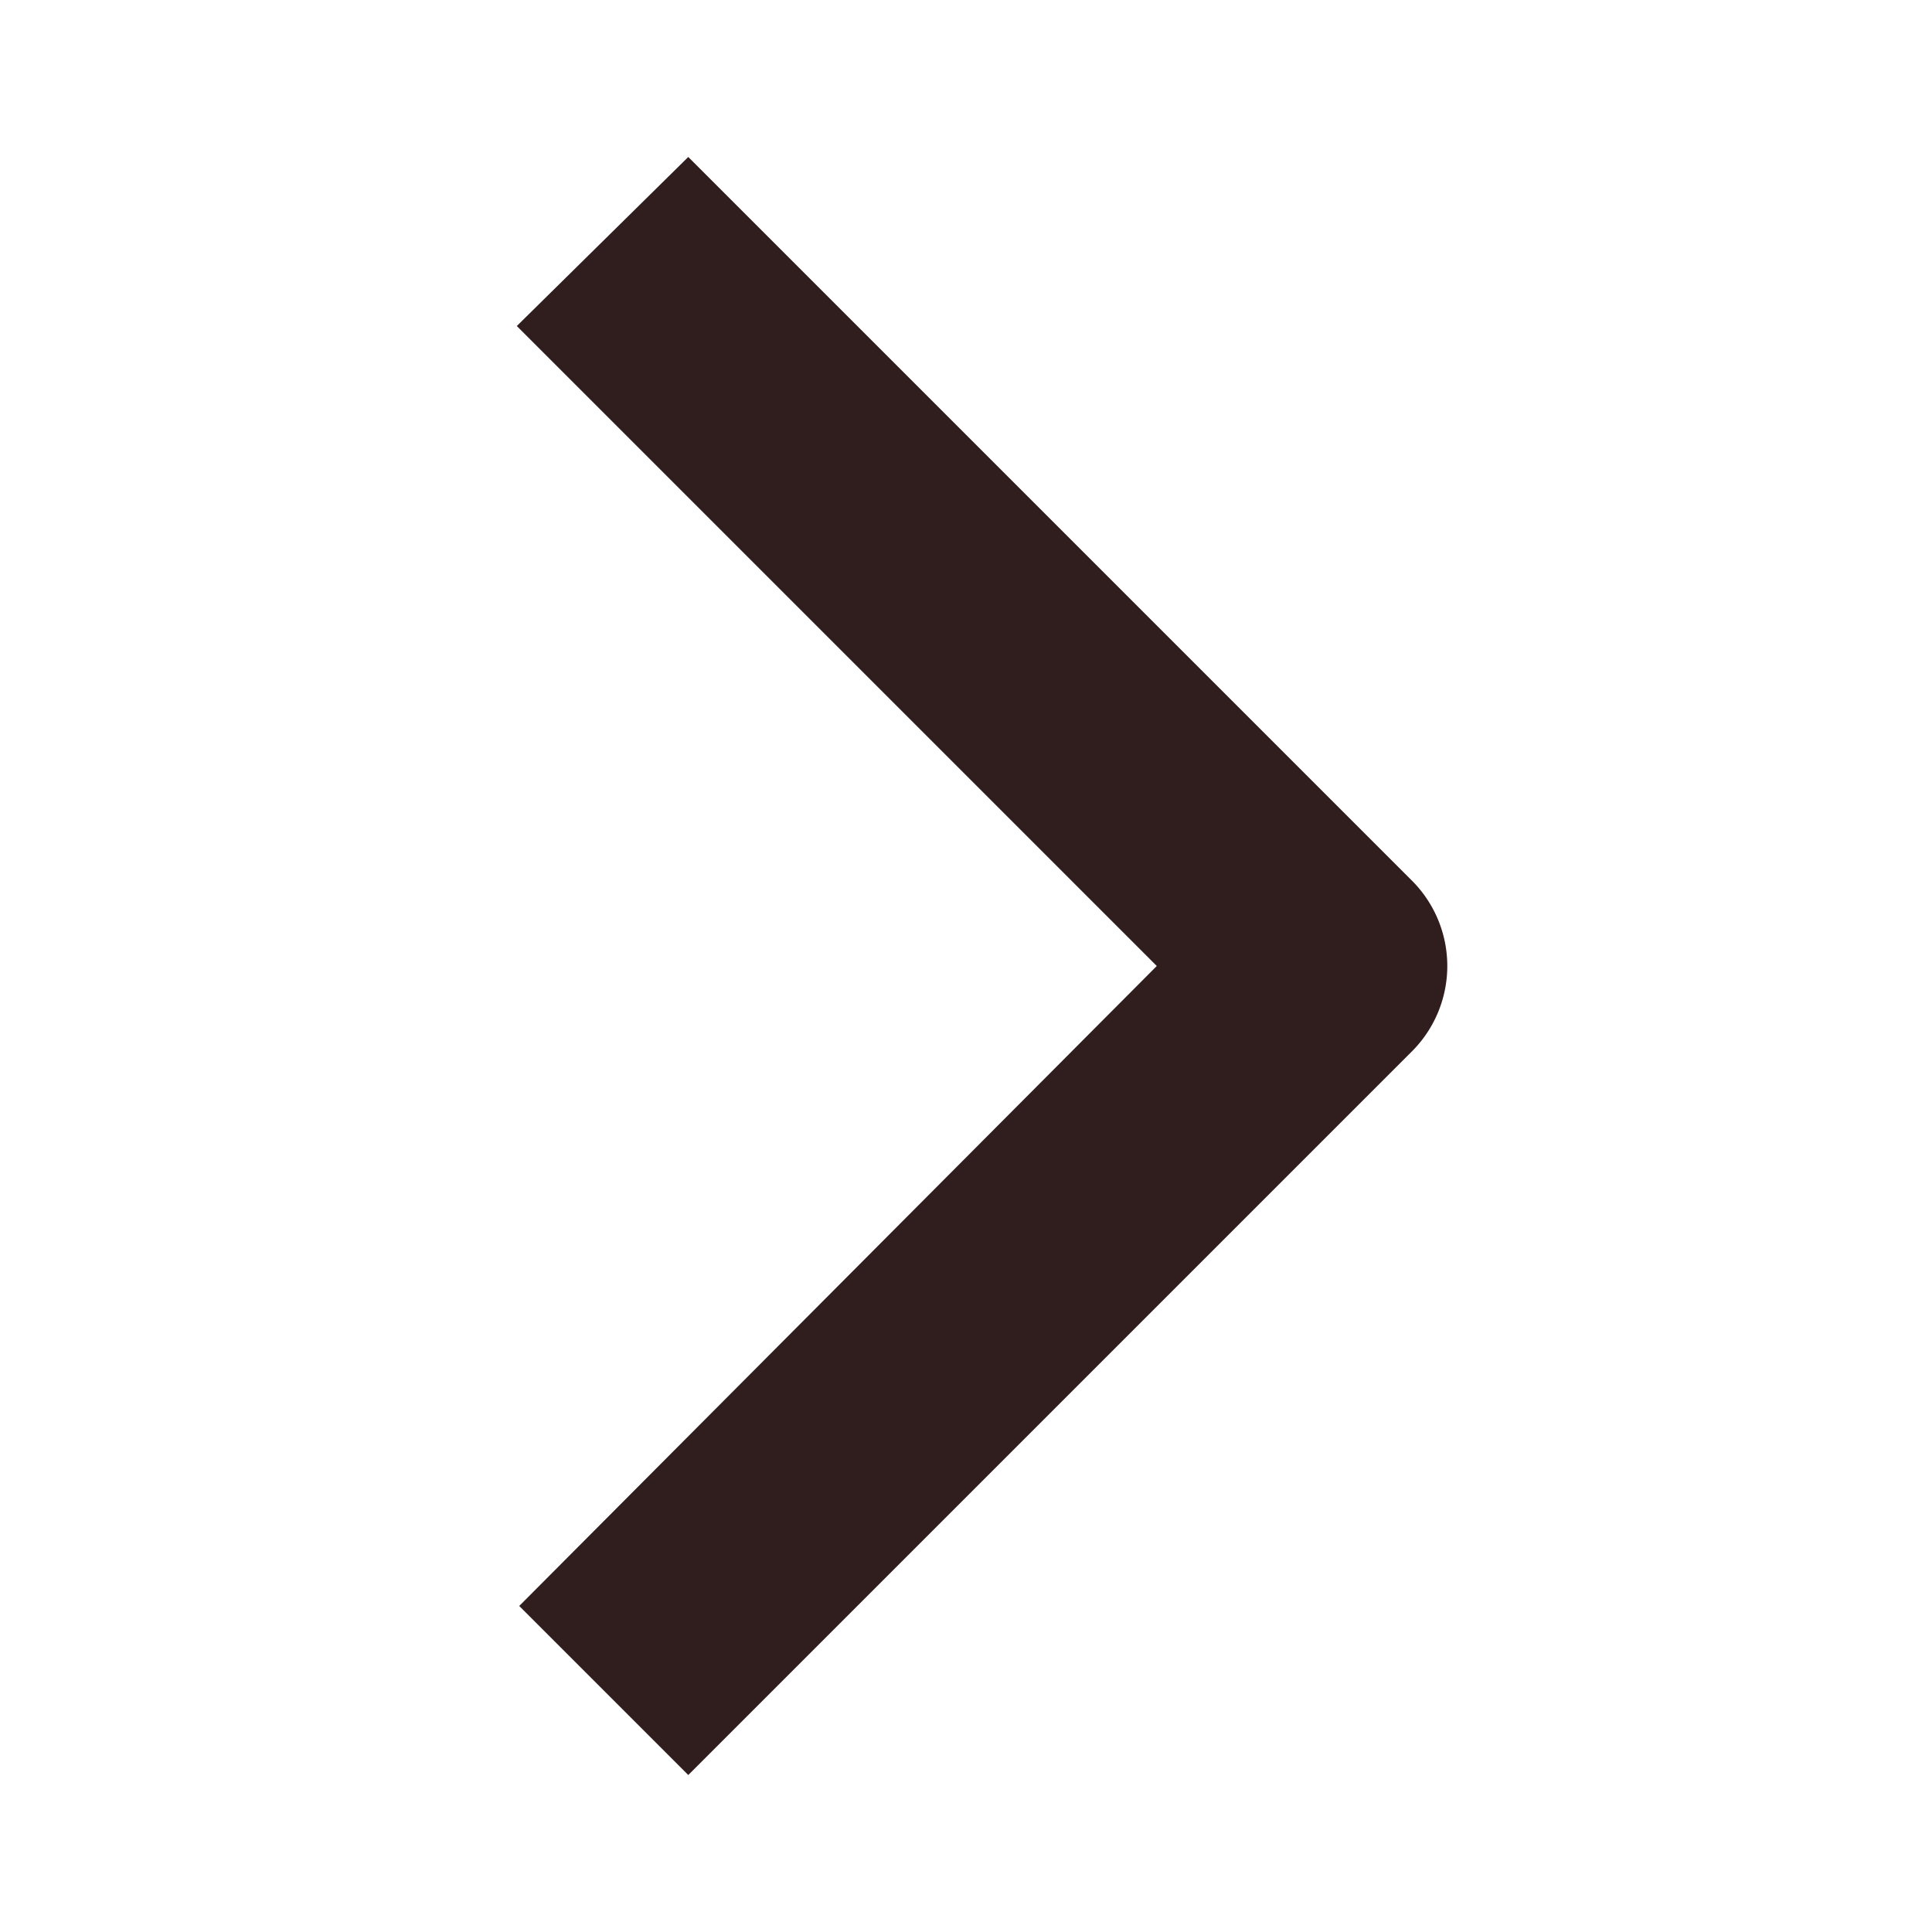 <svg viewBox="0 0 16 16" fill="none" width="16" height="16" xmlns="http://www.w3.org/2000/svg"><path clip-rule="evenodd" d="M11.7 7.3a1 1 0 0 1 0 1.4l-6 6-1.4-1.4L9.58 8l-5.3-5.3L5.7 1.3l6 6Z" fill-rule="evenodd" fill="currentColor" style="fill: rgb(48, 29, 30);"></path></svg>